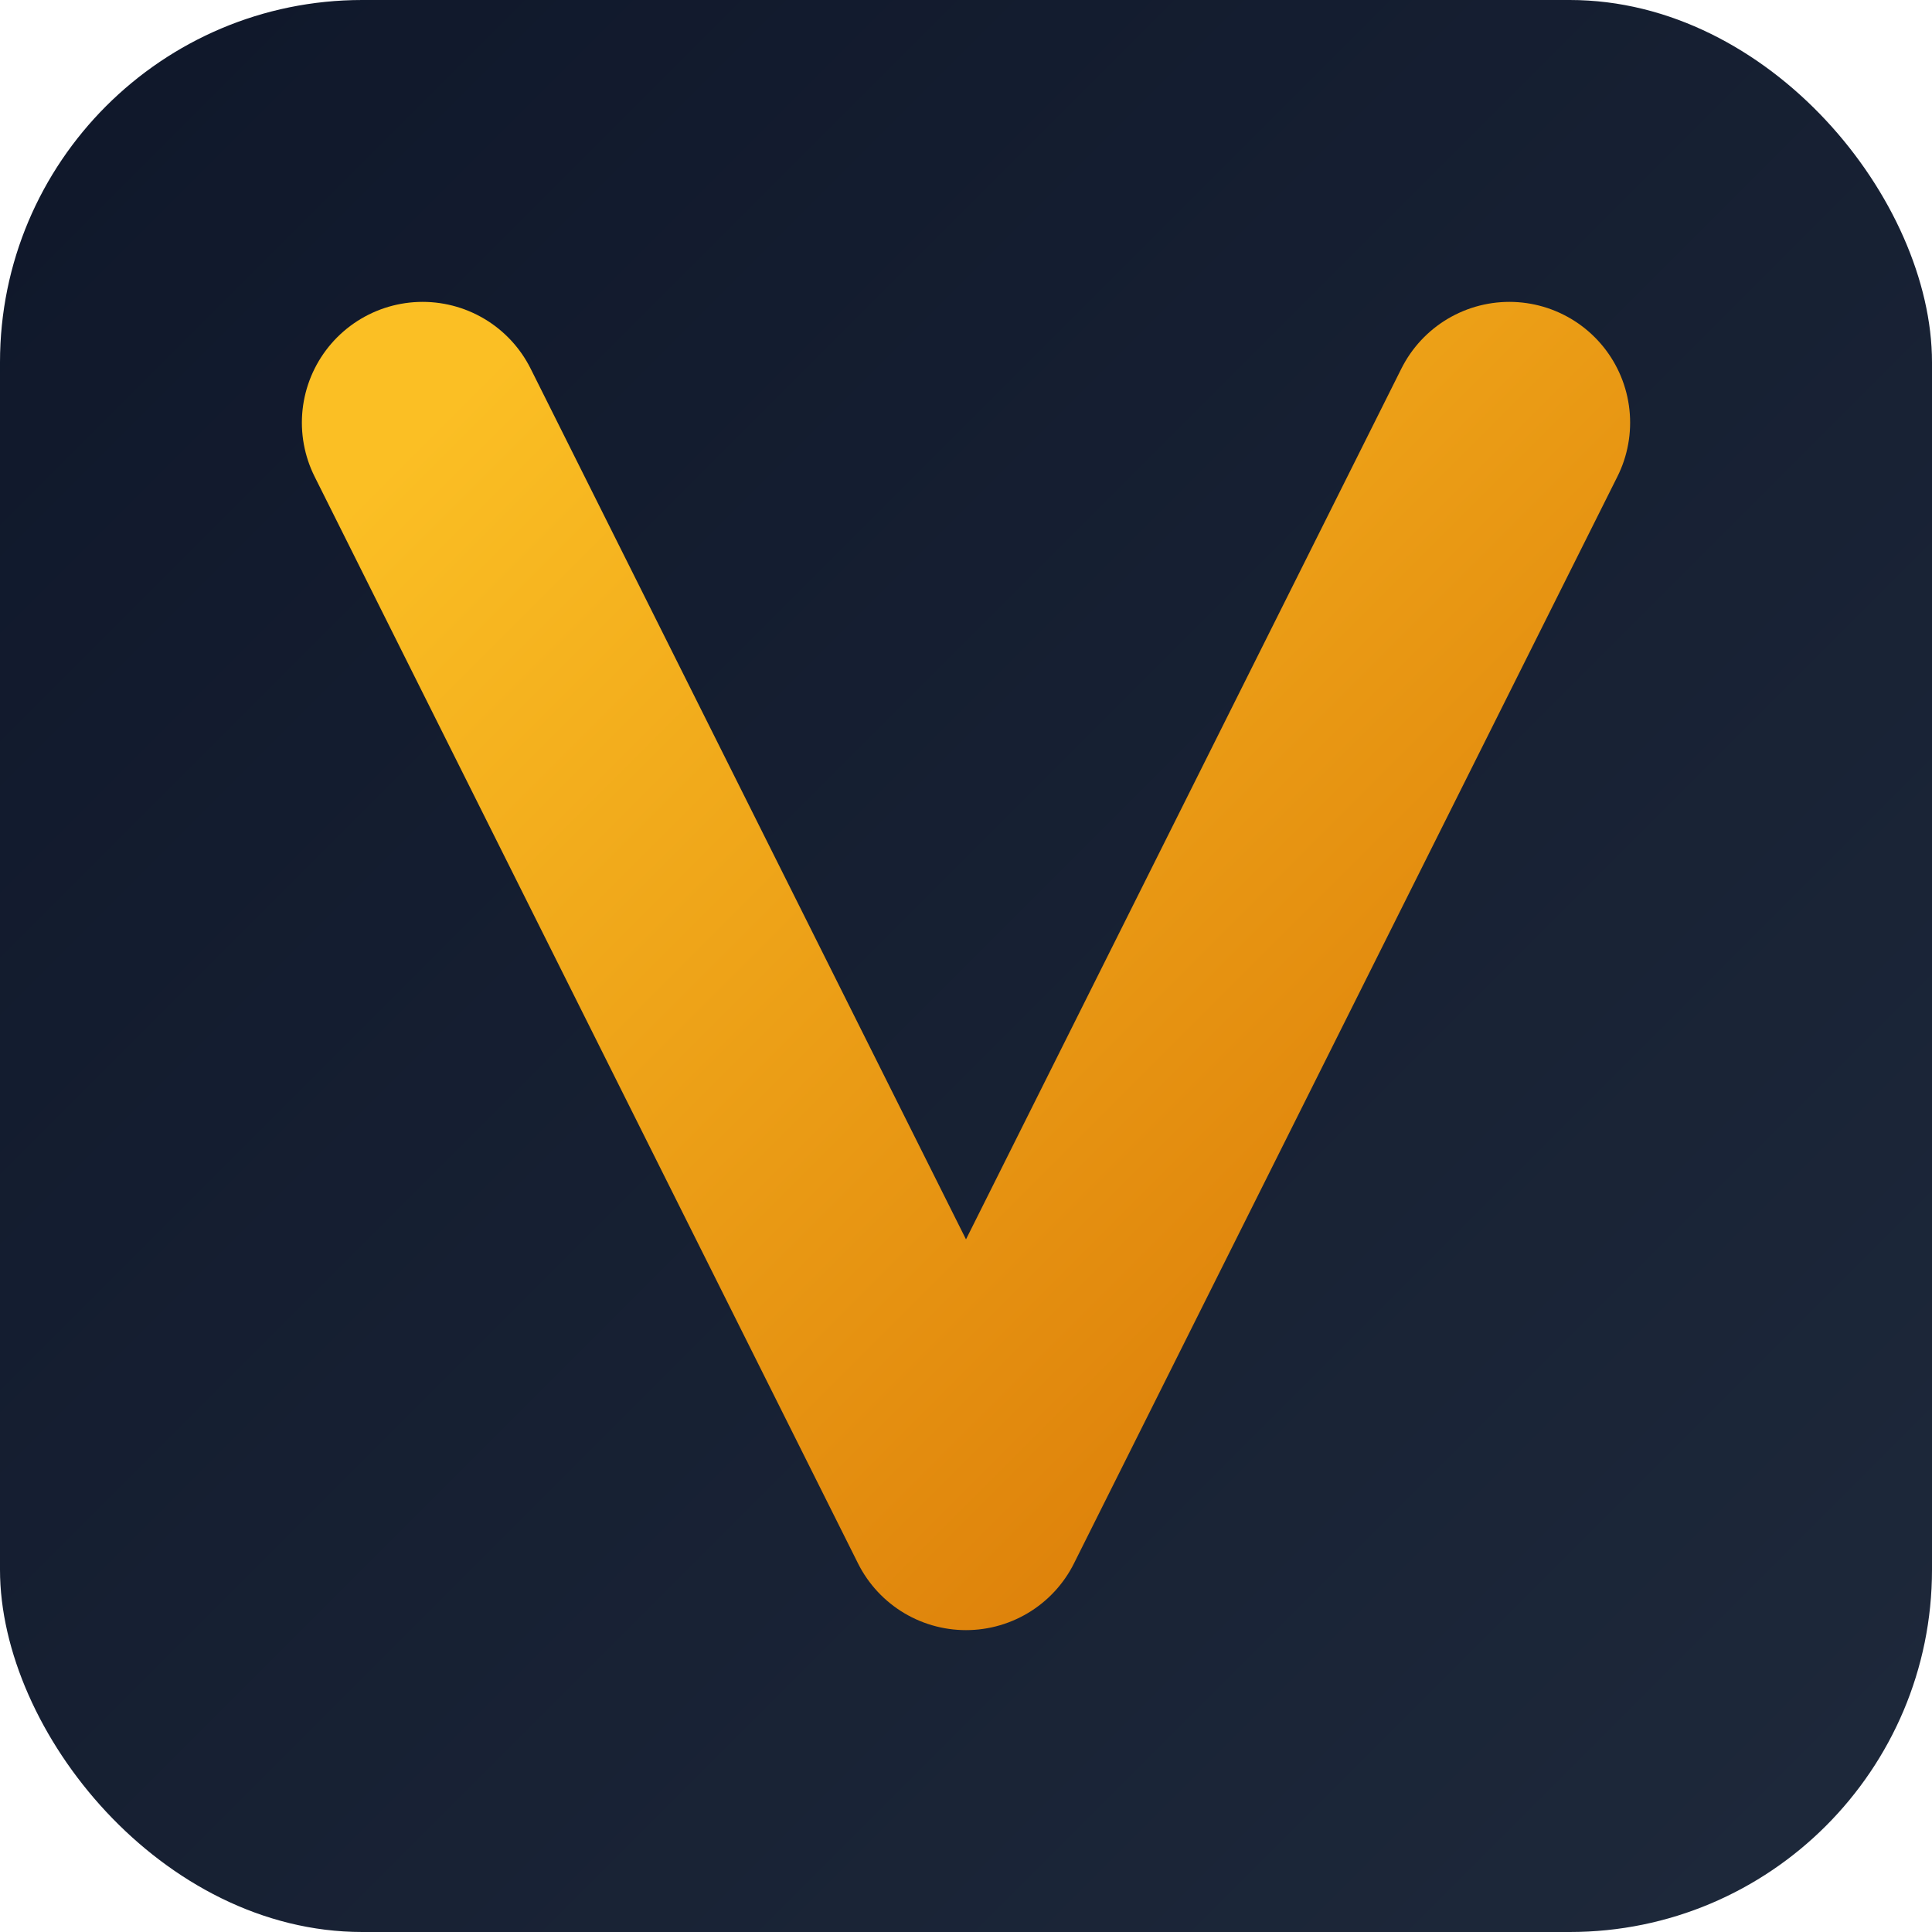 <svg viewBox="0 0 32 32" xmlns="http://www.w3.org/2000/svg">
  <defs>
    <linearGradient id="amberGrad" x1="0%" y1="0%" x2="100%" y2="100%">
      <stop offset="0%" stop-color="#FBBF24"/>
      <stop offset="100%" stop-color="#D97706"/>
    </linearGradient>
    <linearGradient id="bgGrad" x1="0%" y1="0%" x2="100%" y2="100%">
      <stop offset="0%" stop-color="#0F172A"/>
      <stop offset="100%" stop-color="#1E293B"/>
    </linearGradient>
  </defs>
  <!-- Background rounded square -->
  <rect width="32" height="32" rx="6" fill="url(#bgGrad)"/>
  <!-- V letter with amber gradient -->
  <path d="M7 7 L16 25 L25 7" fill="none" stroke="url(#amberGrad)" stroke-width="4" stroke-linecap="round" stroke-linejoin="round"/>
</svg>
